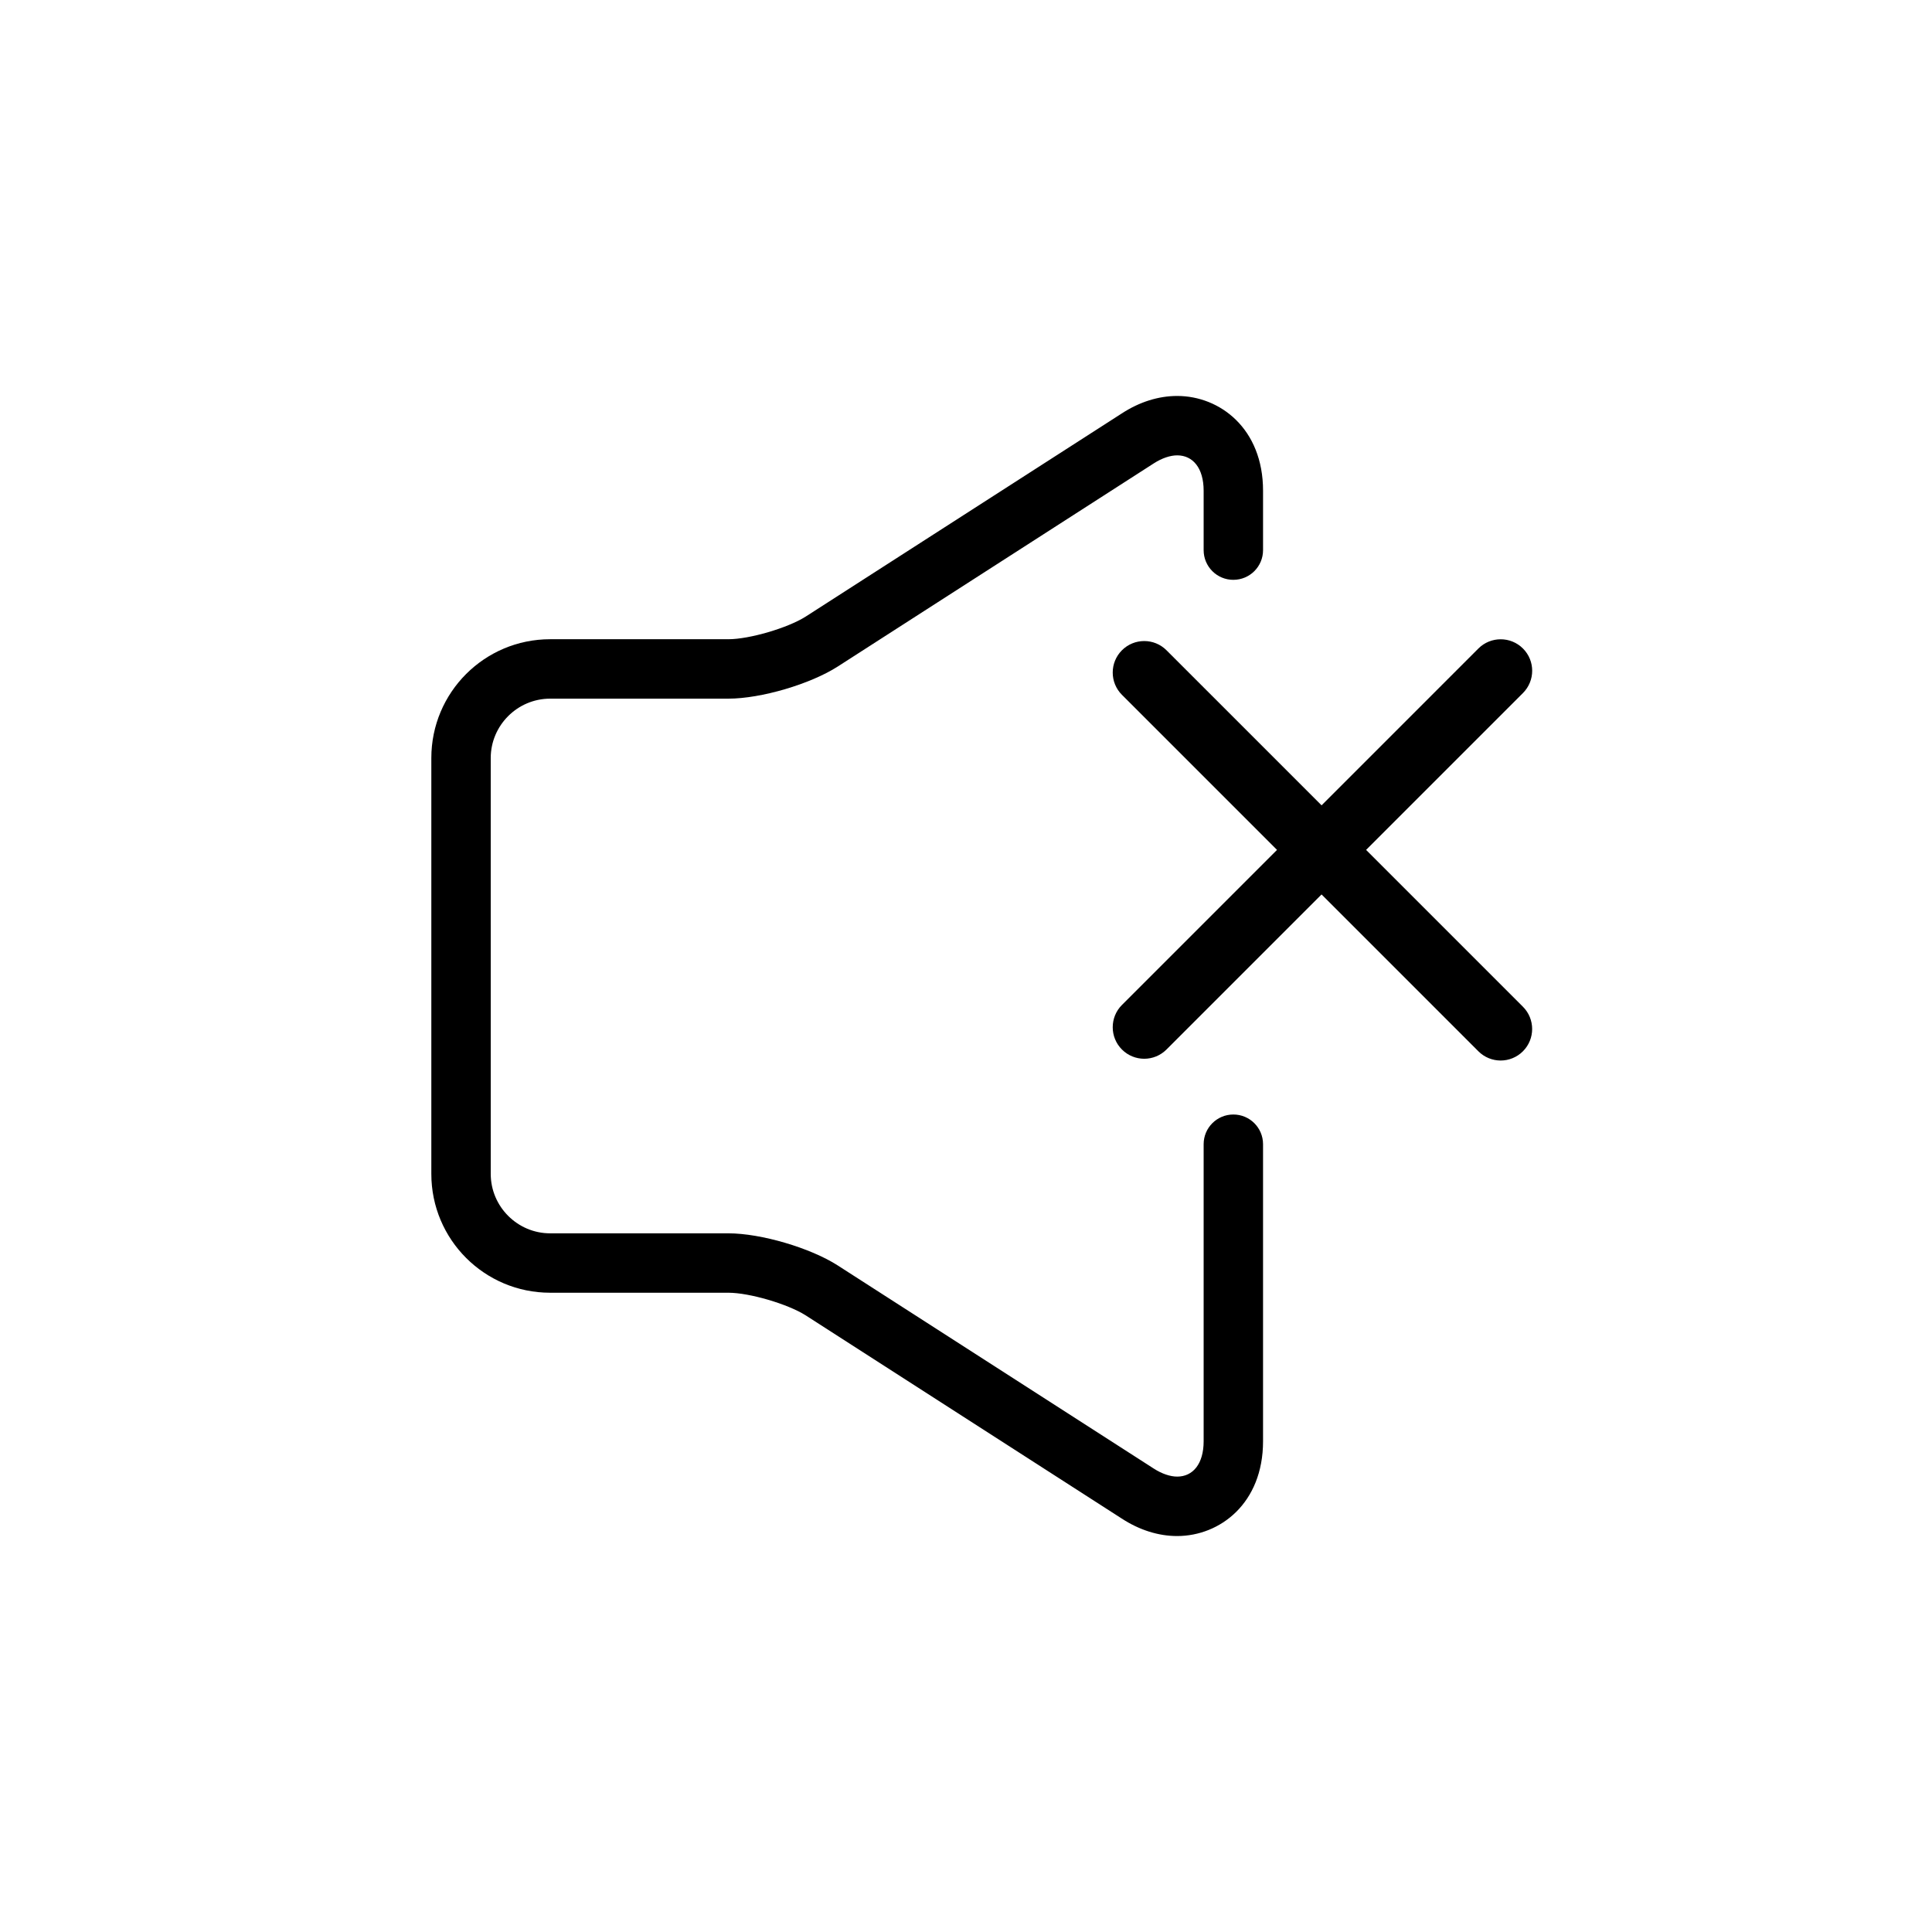 <?xml version="1.0" encoding="UTF-8"?>
<!-- Uploaded to: ICON Repo, www.iconrepo.com, Generator: ICON Repo Mixer Tools -->
<svg fill="#000000" width="800px" height="800px" version="1.1" viewBox="144 144 512 512" xmlns="http://www.w3.org/2000/svg">
 <g>
  <path d="m547.6 315.86c-3.258-3.258-8.551-3.258-11.809 0l-41.562 41.562-41.094-41.094c-3.258-3.258-8.551-3.258-11.809 0-3.258 3.258-3.258 8.551 0 11.809l41.094 41.094-41.094 41.094c-3.258 3.258-3.258 8.551 0 11.809 1.629 1.629 3.769 2.449 5.902 2.449 2.133 0 4.273-0.82 5.902-2.449l41.094-41.094 41.562 41.562c1.629 1.629 3.769 2.449 5.902 2.449s4.273-0.82 5.902-2.449c3.258-3.258 3.258-8.551 0-11.809l-41.562-41.562 41.562-41.562c3.269-3.269 3.269-8.551 0.008-11.809z"/>
  <path d="m470.85 297.66c4.352 0 7.871-3.519 7.871-7.871v-15.742c0-16.453-11.414-25.113-22.75-25.113-4.961 0-10.004 1.574-14.719 4.652l-83.762 53.832c-4.723 2.992-14.875 5.984-20.465 5.984h-47.23c-17.398 0-31.488 14.09-31.488 31.488v110.21c0 17.398 14.09 31.488 31.488 31.488h47.23c5.59 0 15.742 2.992 20.469 5.984l83.754 53.844c4.723 3.078 9.762 4.652 14.719 4.652 11.34-0.008 22.754-8.668 22.754-25.121v-78.719c0-4.352-3.519-7.871-7.871-7.871-4.352 0-7.871 3.519-7.871 7.871v78.719c0 5.984-2.832 9.367-7.008 9.367-1.812 0-4.023-0.715-6.219-2.133l-83.758-53.836c-7.242-4.644-20.312-8.5-28.969-8.5h-47.23c-8.66 0-15.742-7.086-15.742-15.742l-0.004-110.21c0-8.66 7.086-15.742 15.742-15.742h47.23c8.66 0 21.727-3.856 28.969-8.5l83.766-53.844c2.195-1.418 4.41-2.133 6.219-2.133 4.168 0.004 7.004 3.387 7.004 9.371v15.742c0 4.356 3.516 7.875 7.871 7.875z"/>
 </g>
</svg>